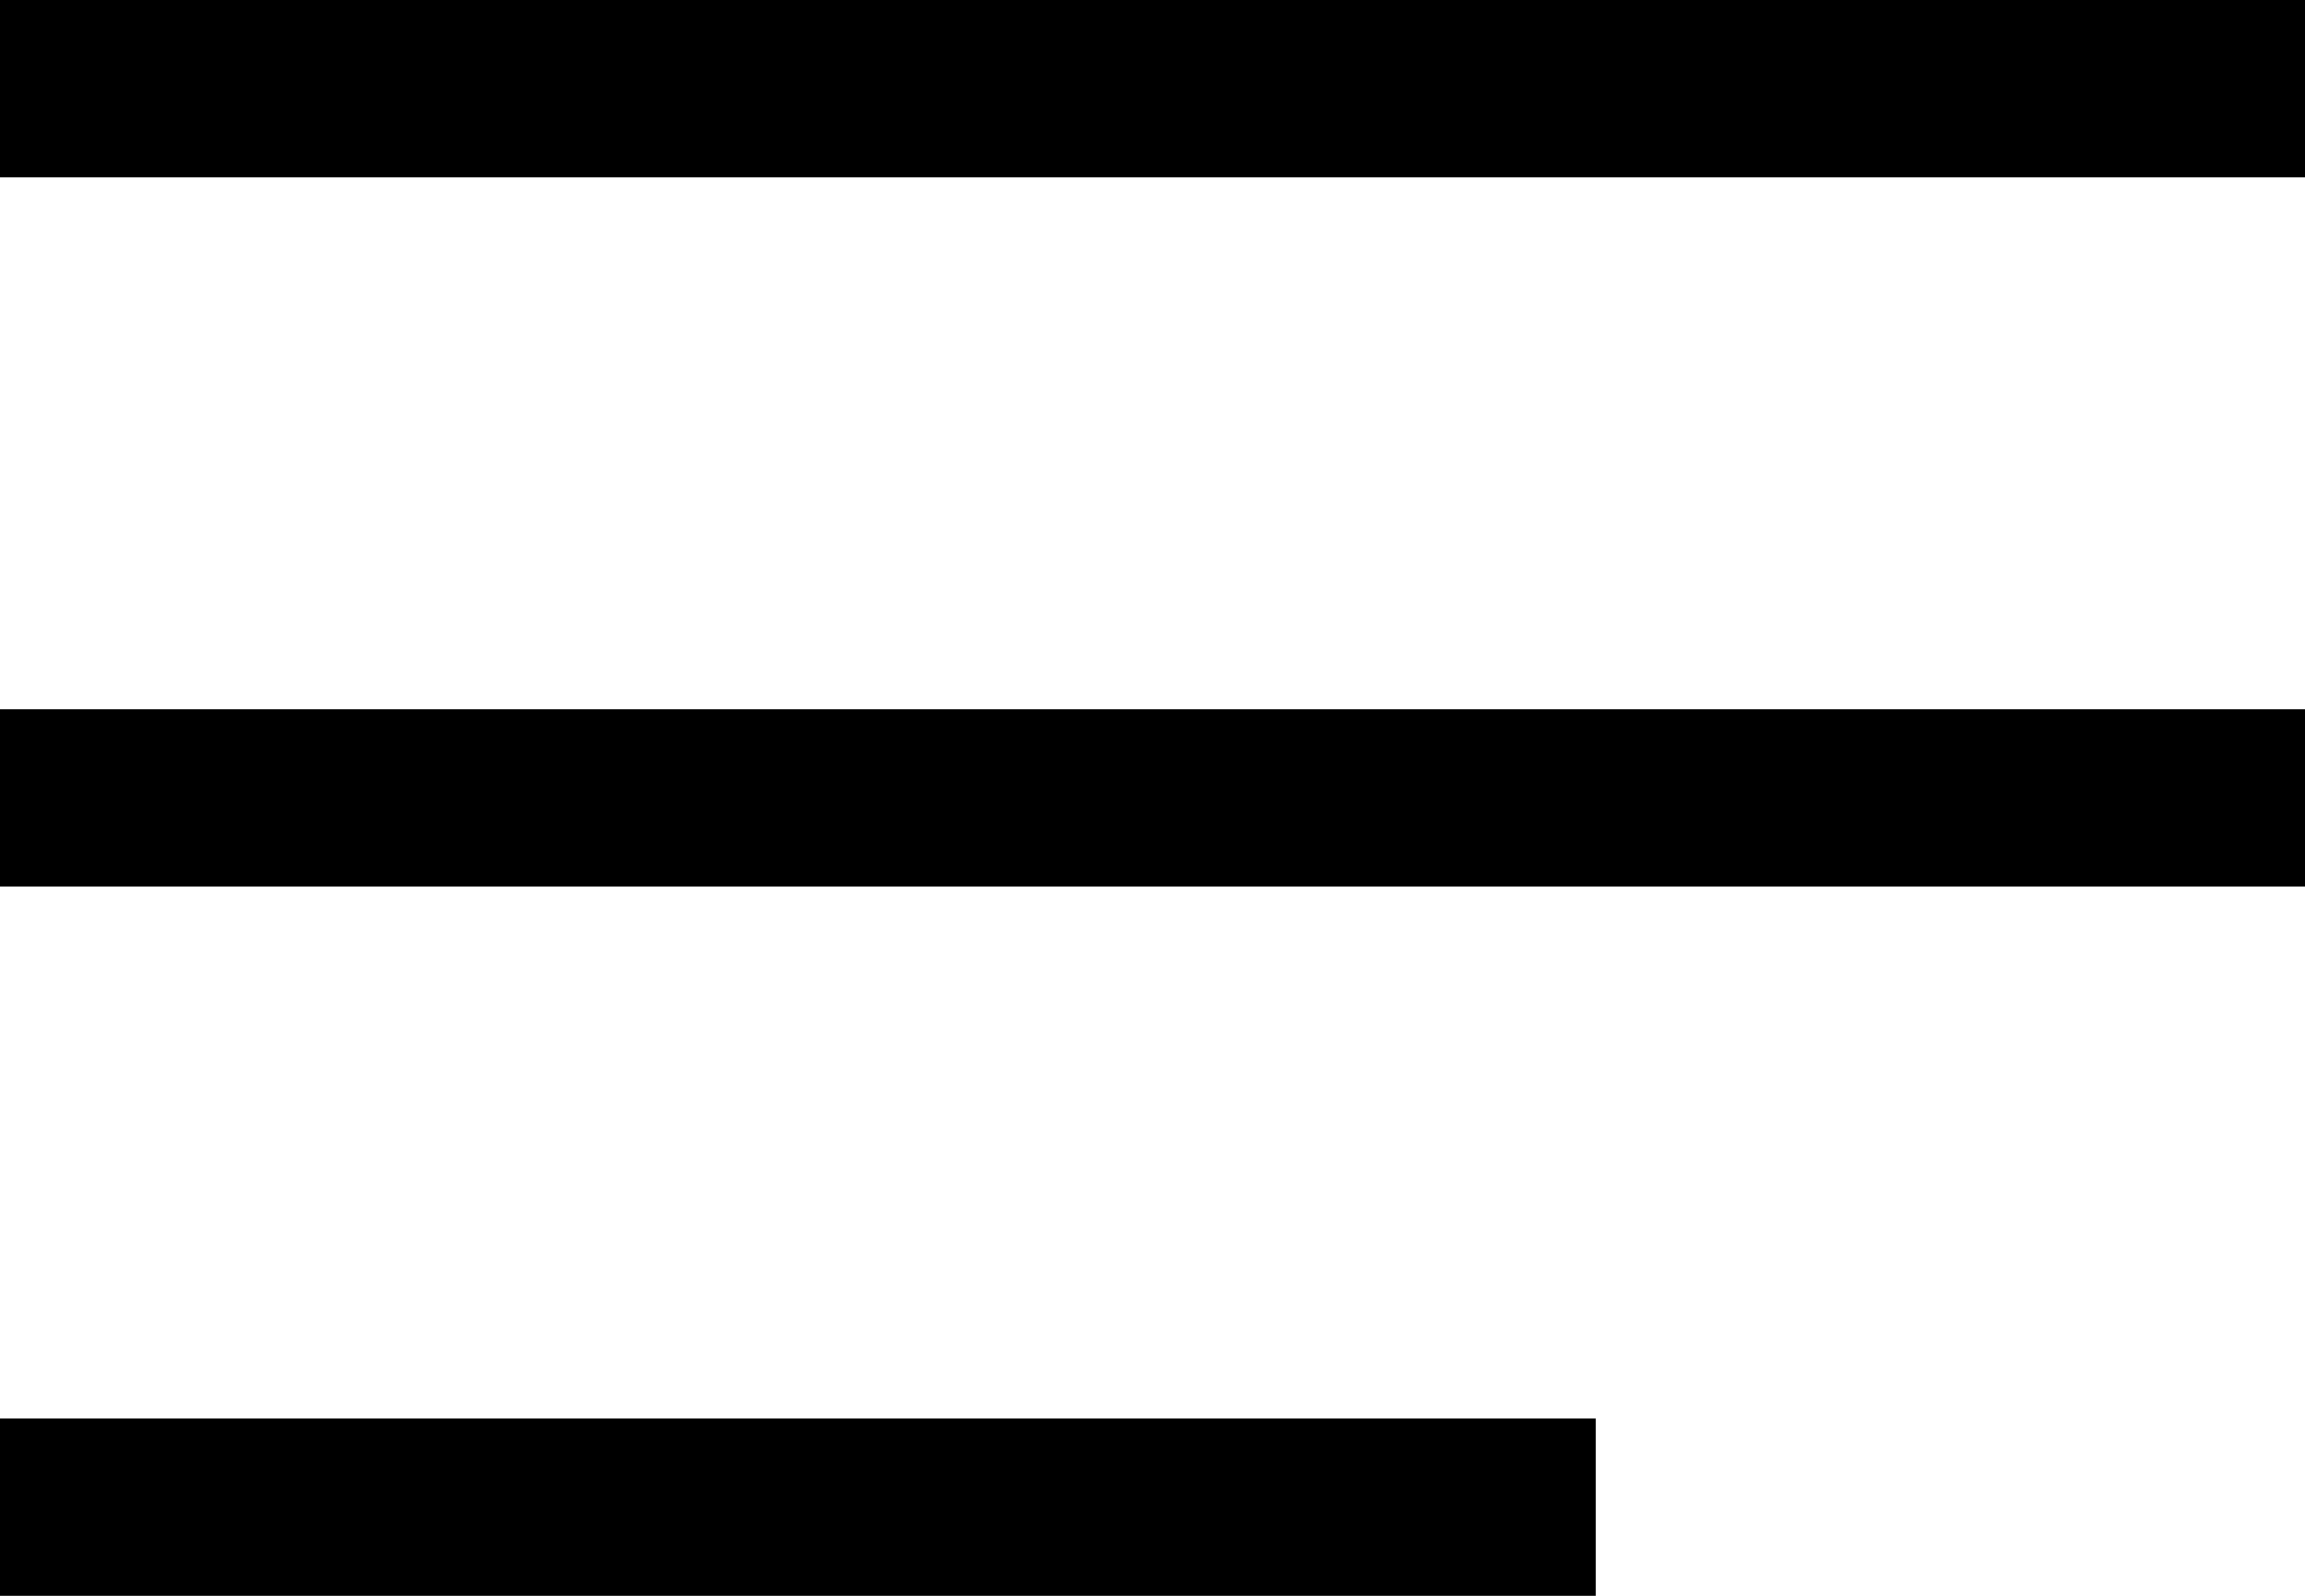 <?xml version="1.0" encoding="UTF-8"?> <svg xmlns="http://www.w3.org/2000/svg" width="13" height="9" viewBox="0 0 13 9" fill="none"> <rect width="13" height="1" fill="black"></rect> <rect y="4" width="13" height="1" fill="black"></rect> <rect y="8" width="9" height="1" fill="black"></rect> </svg> 